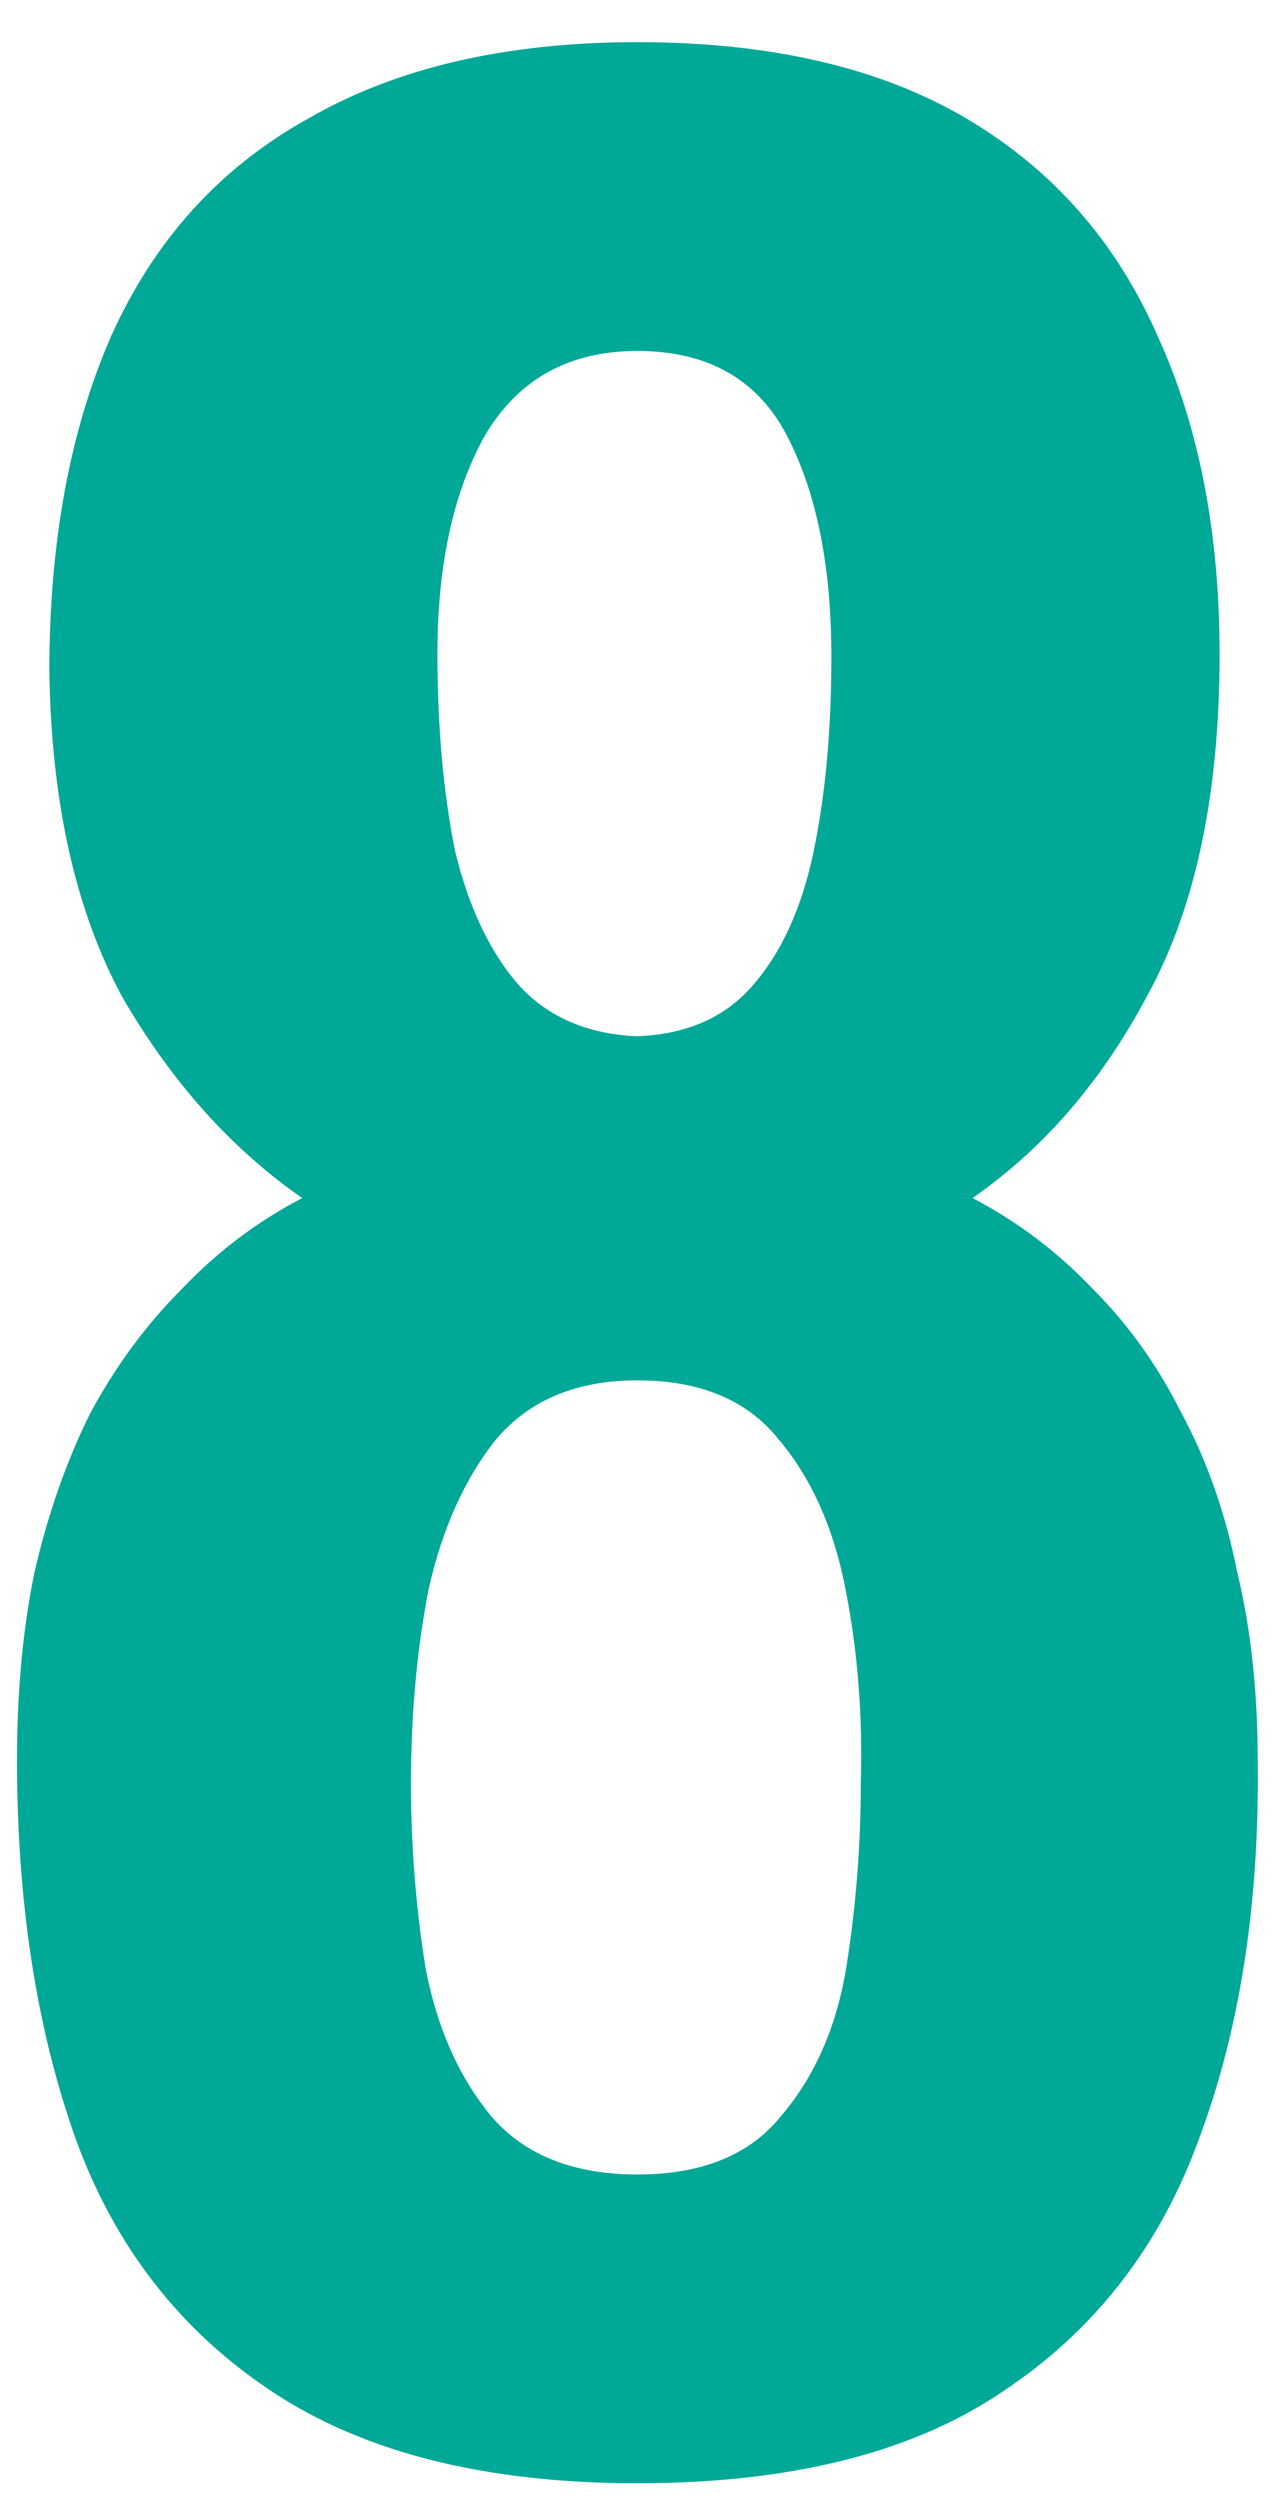 <svg xmlns="http://www.w3.org/2000/svg" width="26" height="51" viewBox="0 0 26 51" fill="none"><path d="M13.007 50.66C9.927 50.66 7.447 50.041 5.567 48.8C3.687 47.56 2.347 45.84 1.547 43.641C0.747 41.401 0.347 38.821 0.347 35.901C0.347 34.501 0.467 33.221 0.707 32.06C0.987 30.86 1.367 29.78 1.847 28.82C2.367 27.86 2.987 27.02 3.707 26.3C4.427 25.541 5.247 24.921 6.167 24.441C4.727 23.441 3.507 22.081 2.507 20.36C1.547 18.601 1.047 16.381 1.007 13.7C1.007 11.06 1.427 8.78 2.267 6.86C3.147 4.9 4.487 3.42 6.287 2.42C8.087 1.38 10.327 0.86 13.007 0.86C15.727 0.86 17.967 1.38 19.727 2.42C21.487 3.46 22.787 4.94 23.627 6.86C24.507 8.78 24.927 11.06 24.887 13.7C24.847 16.421 24.347 18.64 23.387 20.36C22.467 22.081 21.287 23.441 19.847 24.441C20.767 24.921 21.587 25.541 22.307 26.3C23.027 27.02 23.627 27.86 24.107 28.82C24.627 29.78 25.007 30.86 25.247 32.06C25.527 33.221 25.667 34.501 25.667 35.901C25.707 38.821 25.307 41.401 24.467 43.641C23.667 45.84 22.327 47.56 20.447 48.8C18.607 50.041 16.127 50.66 13.007 50.66ZM13.007 44.361C14.327 44.361 15.307 43.961 15.947 43.16C16.627 42.361 17.067 41.361 17.267 40.16C17.467 38.92 17.567 37.66 17.567 36.38C17.607 35.02 17.507 33.721 17.267 32.48C17.027 31.201 16.567 30.16 15.887 29.36C15.247 28.561 14.287 28.16 13.007 28.16C11.767 28.16 10.807 28.561 10.127 29.36C9.487 30.16 9.027 31.18 8.747 32.42C8.507 33.66 8.387 34.98 8.387 36.38C8.387 37.66 8.487 38.92 8.687 40.16C8.927 41.401 9.387 42.42 10.067 43.221C10.747 43.98 11.727 44.361 13.007 44.361ZM13.007 21.14C14.007 21.101 14.787 20.761 15.347 20.12C15.947 19.441 16.367 18.52 16.607 17.36C16.847 16.201 16.967 14.88 16.967 13.4C16.967 11.56 16.667 10.06 16.067 8.9C15.467 7.74 14.447 7.16 13.007 7.16C11.607 7.16 10.567 7.74 9.887 8.9C9.247 10.06 8.927 11.54 8.927 13.341C8.927 14.82 9.047 16.16 9.287 17.36C9.567 18.52 10.007 19.441 10.607 20.12C11.207 20.761 12.007 21.101 13.007 21.14Z" fill="#00A898"></path></svg>